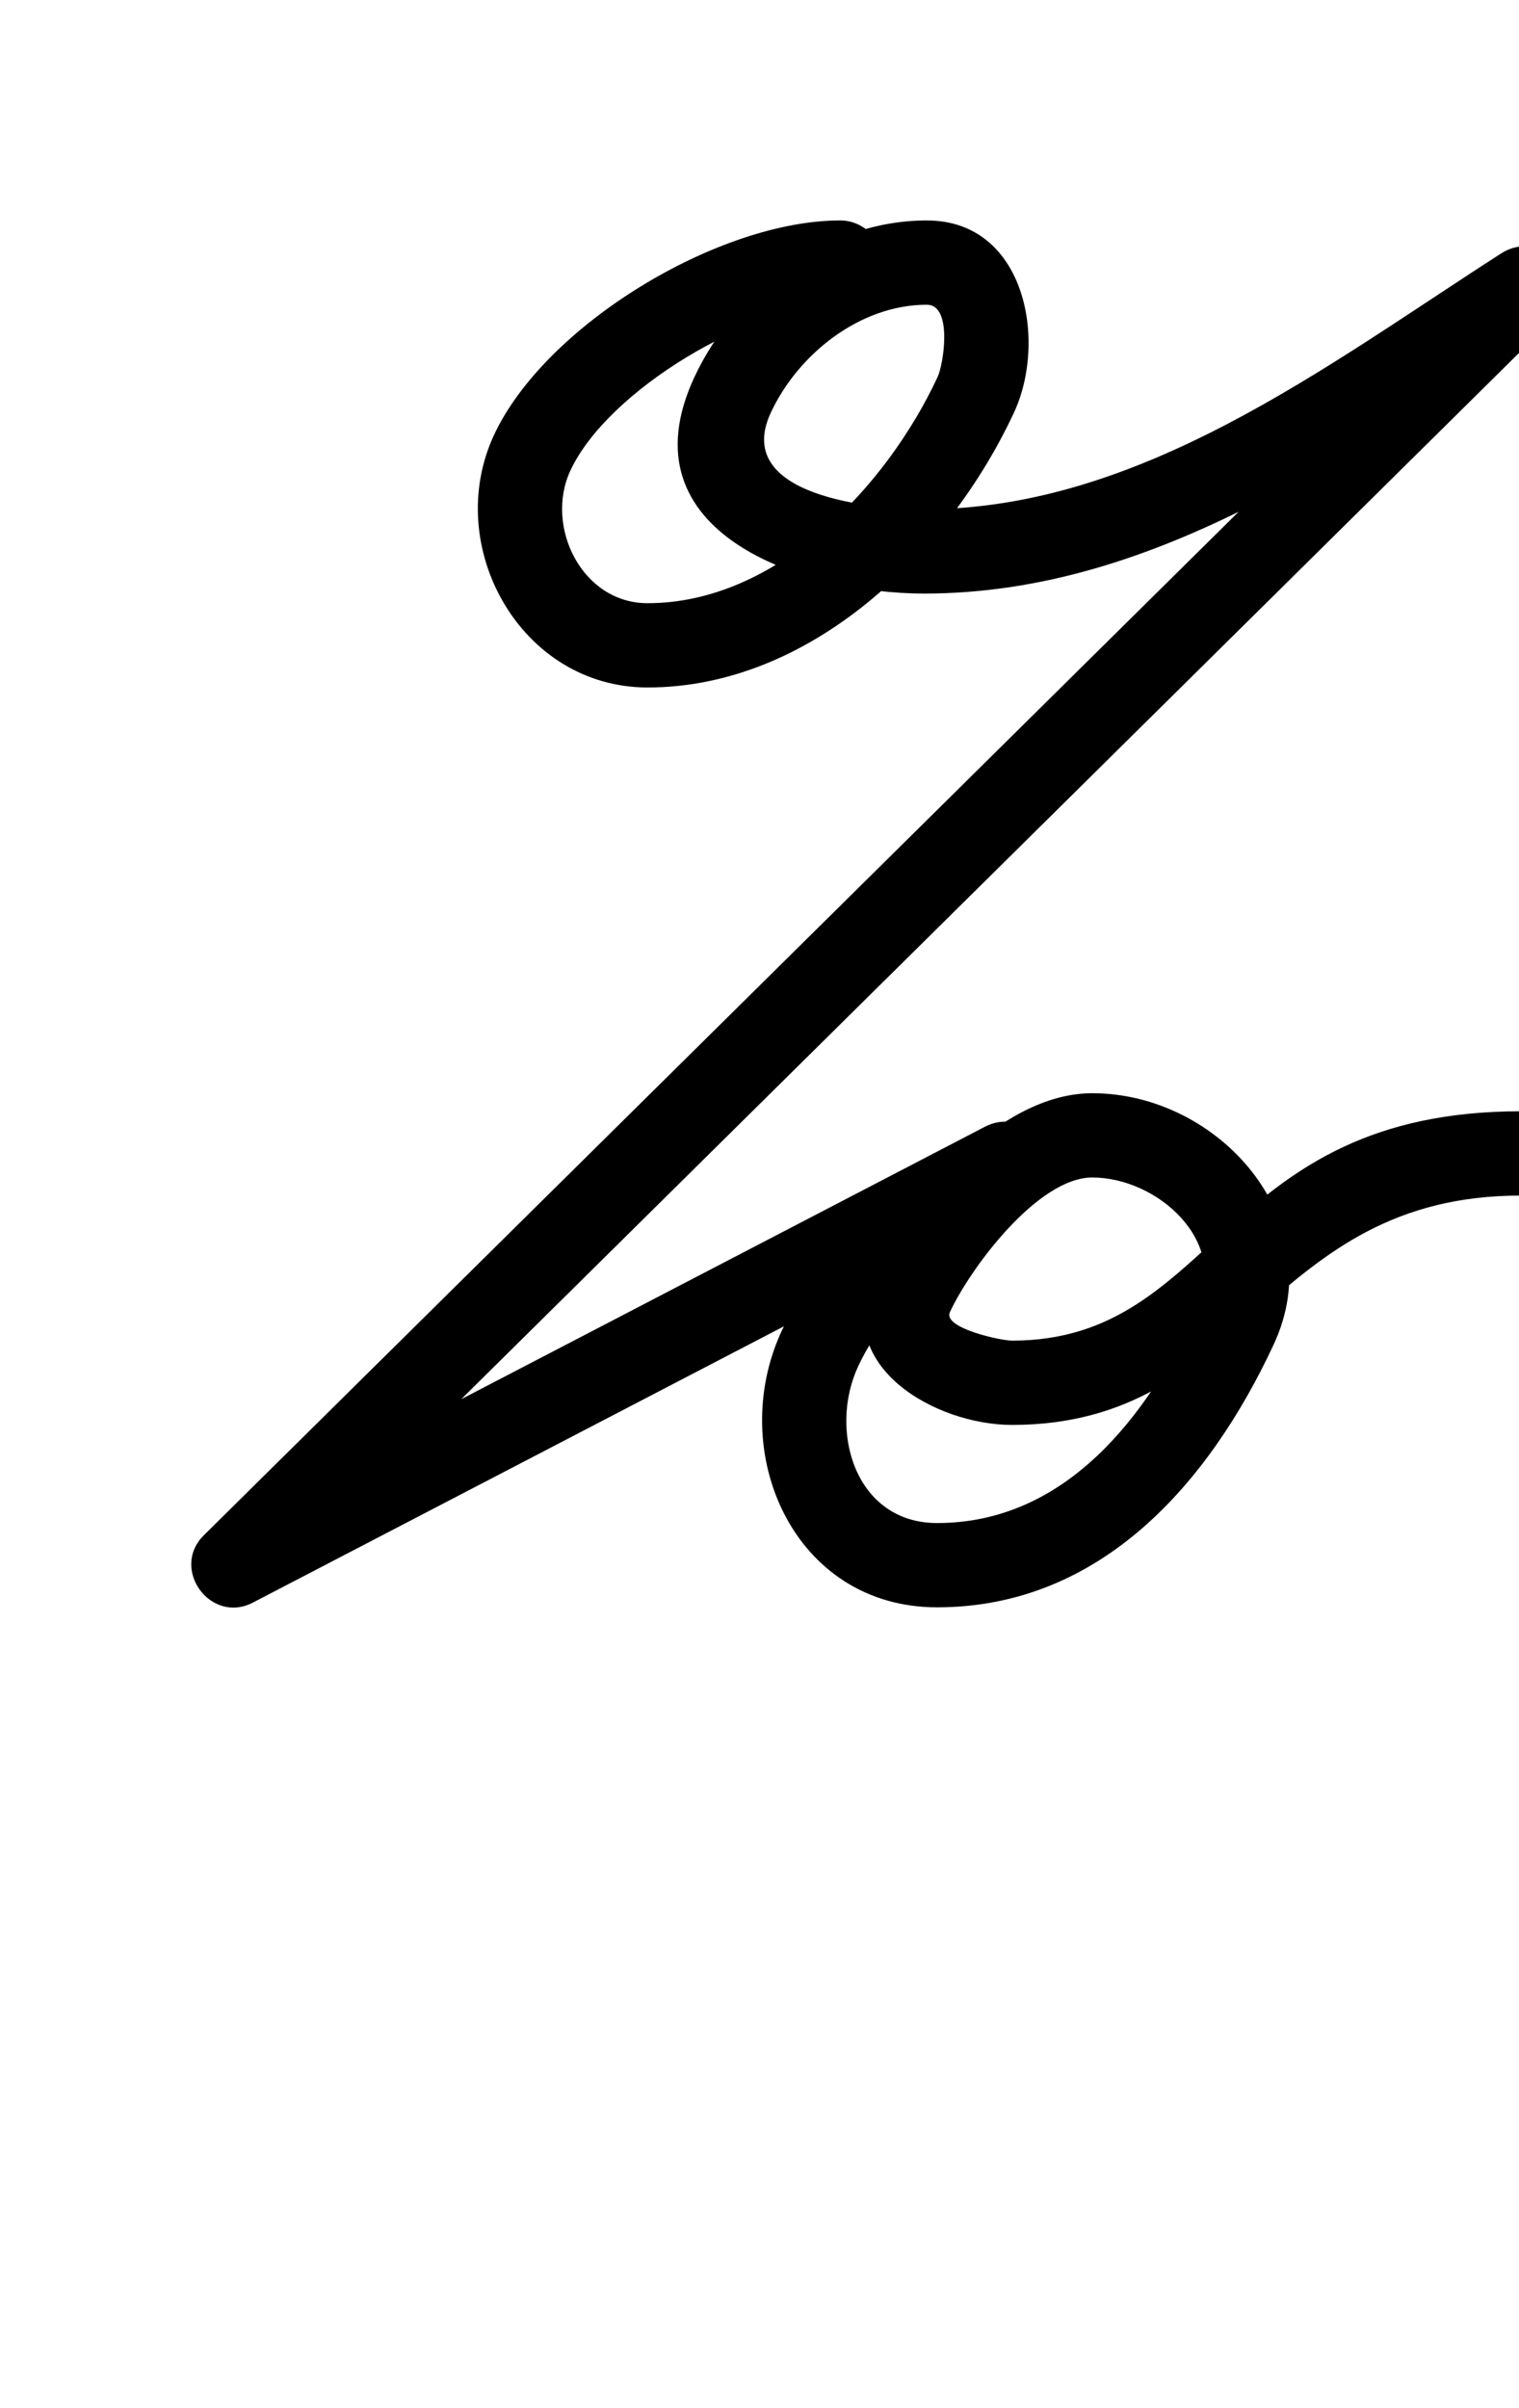 <?xml version="1.0" encoding="UTF-8"?>
<svg xmlns="http://www.w3.org/2000/svg" xmlns:inkscape="http://www.inkscape.org/namespaces/inkscape" xmlns:sodipodi="http://sodipodi.sourceforge.net/DTD/sodipodi-0.dtd" xmlns:svg="http://www.w3.org/2000/svg" version="1.1" viewBox="0 -350 631 1000">
    <sodipodi:namedview pagecolor="#ffffff" bordercolor="#666666" borderopacity="1.0" showgrid="true">
        <inkscape:grid id="grid№1" type="xygrid" dotted="false" enabled="true" visible="true" empspacing="10" />
        <sodipodi:guide id="baseline" position="0.00,350.00" orientation="0.00,1.00" />
    </sodipodi:namedview>
    <g id="glyph">
        <path d="M 349.014 -258.453C 349.014 -258.453 349.014 -258.453 349.014 -258.453C 298.353 -258.453 226.458 -214.915 205.233 -169.396C 183.68 -123.174 216.225 -64.5 268.986 -64.5C 336.909 -64.5 394.058 -120.432 421.184 -178.604C 435.203 -208.669 425.778 -258.453 385.014 -258.453C 343.647 -258.453 305.582 -230.107 288.464 -193.396C 258.047 -128.167 334.3 -103.5 383.863 -103.5C 481.999 -103.5 563.506 -164.586 642.455 -215.274C 651.248 -220.919 649.523 -231.386 643.743 -238.604C 637.962 -245.821 628.126 -249.791 620.696 -242.444C 442.029 -65.777 263.362 110.89 84.695 287.556C 77.64 294.533 78.333 303.814 82.992 310.207C 87.65 316.6 96.272 320.104 105.075 315.526C 211.782 260.026 318.489 204.526 425.196 149.026C 434.697 144.084 434.335 133.489 429.456 125.737C 424.577 117.985 415.181 113.075 406.616 119.504C 375.152 143.12 341.988 165.684 324.772 202.604C 301.459 252.599 329.388 317.5 389.263 317.5C 457.468 317.5 502.332 265.755 529.079 208.396C 553.244 156.575 506.338 104 453.737 104C 415.401 104 377.876 147.944 362.88 180.104C 345.453 217.475 388.76 241.75 420.369 241.75C 518.73 241.75 526.1 146.375 631.979 146.5C 641.644 146.511 649.489 138.686 649.5 129.021C 649.511 119.356 641.686 111.511 632.021 111.5C 632.021 111.5 632.021 111.5 632.021 111.5C 506.559 111.352 505.764 206.75 420.369 206.75C 415.733 206.75 391.519 201.504 394.6 194.896C 403.199 176.456 431.13 139 453.737 139C 480.676 139 510.551 165.312 497.359 193.604C 476.675 237.96 442.878 282.5 389.263 282.5C 355.242 282.5 344.031 244.119 356.492 217.396C 370.893 186.514 401.242 167.299 427.626 147.496C 436.191 141.067 436.297 131.216 431.886 124.207C 427.475 117.199 418.547 113.033 409.046 117.974C 302.339 173.474 195.632 228.974 88.925 284.474C 80.122 289.053 81.689 299.534 87.221 307.125C 92.753 314.717 102.249 319.42 109.305 312.444C 287.971 135.777 466.638 -40.89 645.304 -217.556C 652.735 -224.904 651.692 -234.519 646.593 -240.886C 641.494 -247.253 632.339 -250.372 623.545 -244.726C 550.992 -198.145 473.877 -138.5 383.863 -138.5C 363.071 -138.5 303.946 -143.781 320.184 -178.604C 331.549 -202.975 357.258 -223.453 385.014 -223.453C 395.754 -223.453 392.056 -198.956 389.464 -193.396C 368.285 -147.979 322.753 -99.5 268.986 -99.5C 241.648 -99.5 226.171 -131.48 236.953 -154.604C 252.467 -187.874 312.104 -223.453 349.014 -223.453C 358.679 -223.453 366.514 -231.288 366.514 -240.953C 366.514 -250.618 358.679 -258.453 349.014 -258.453Z" />
    </g>
</svg>
